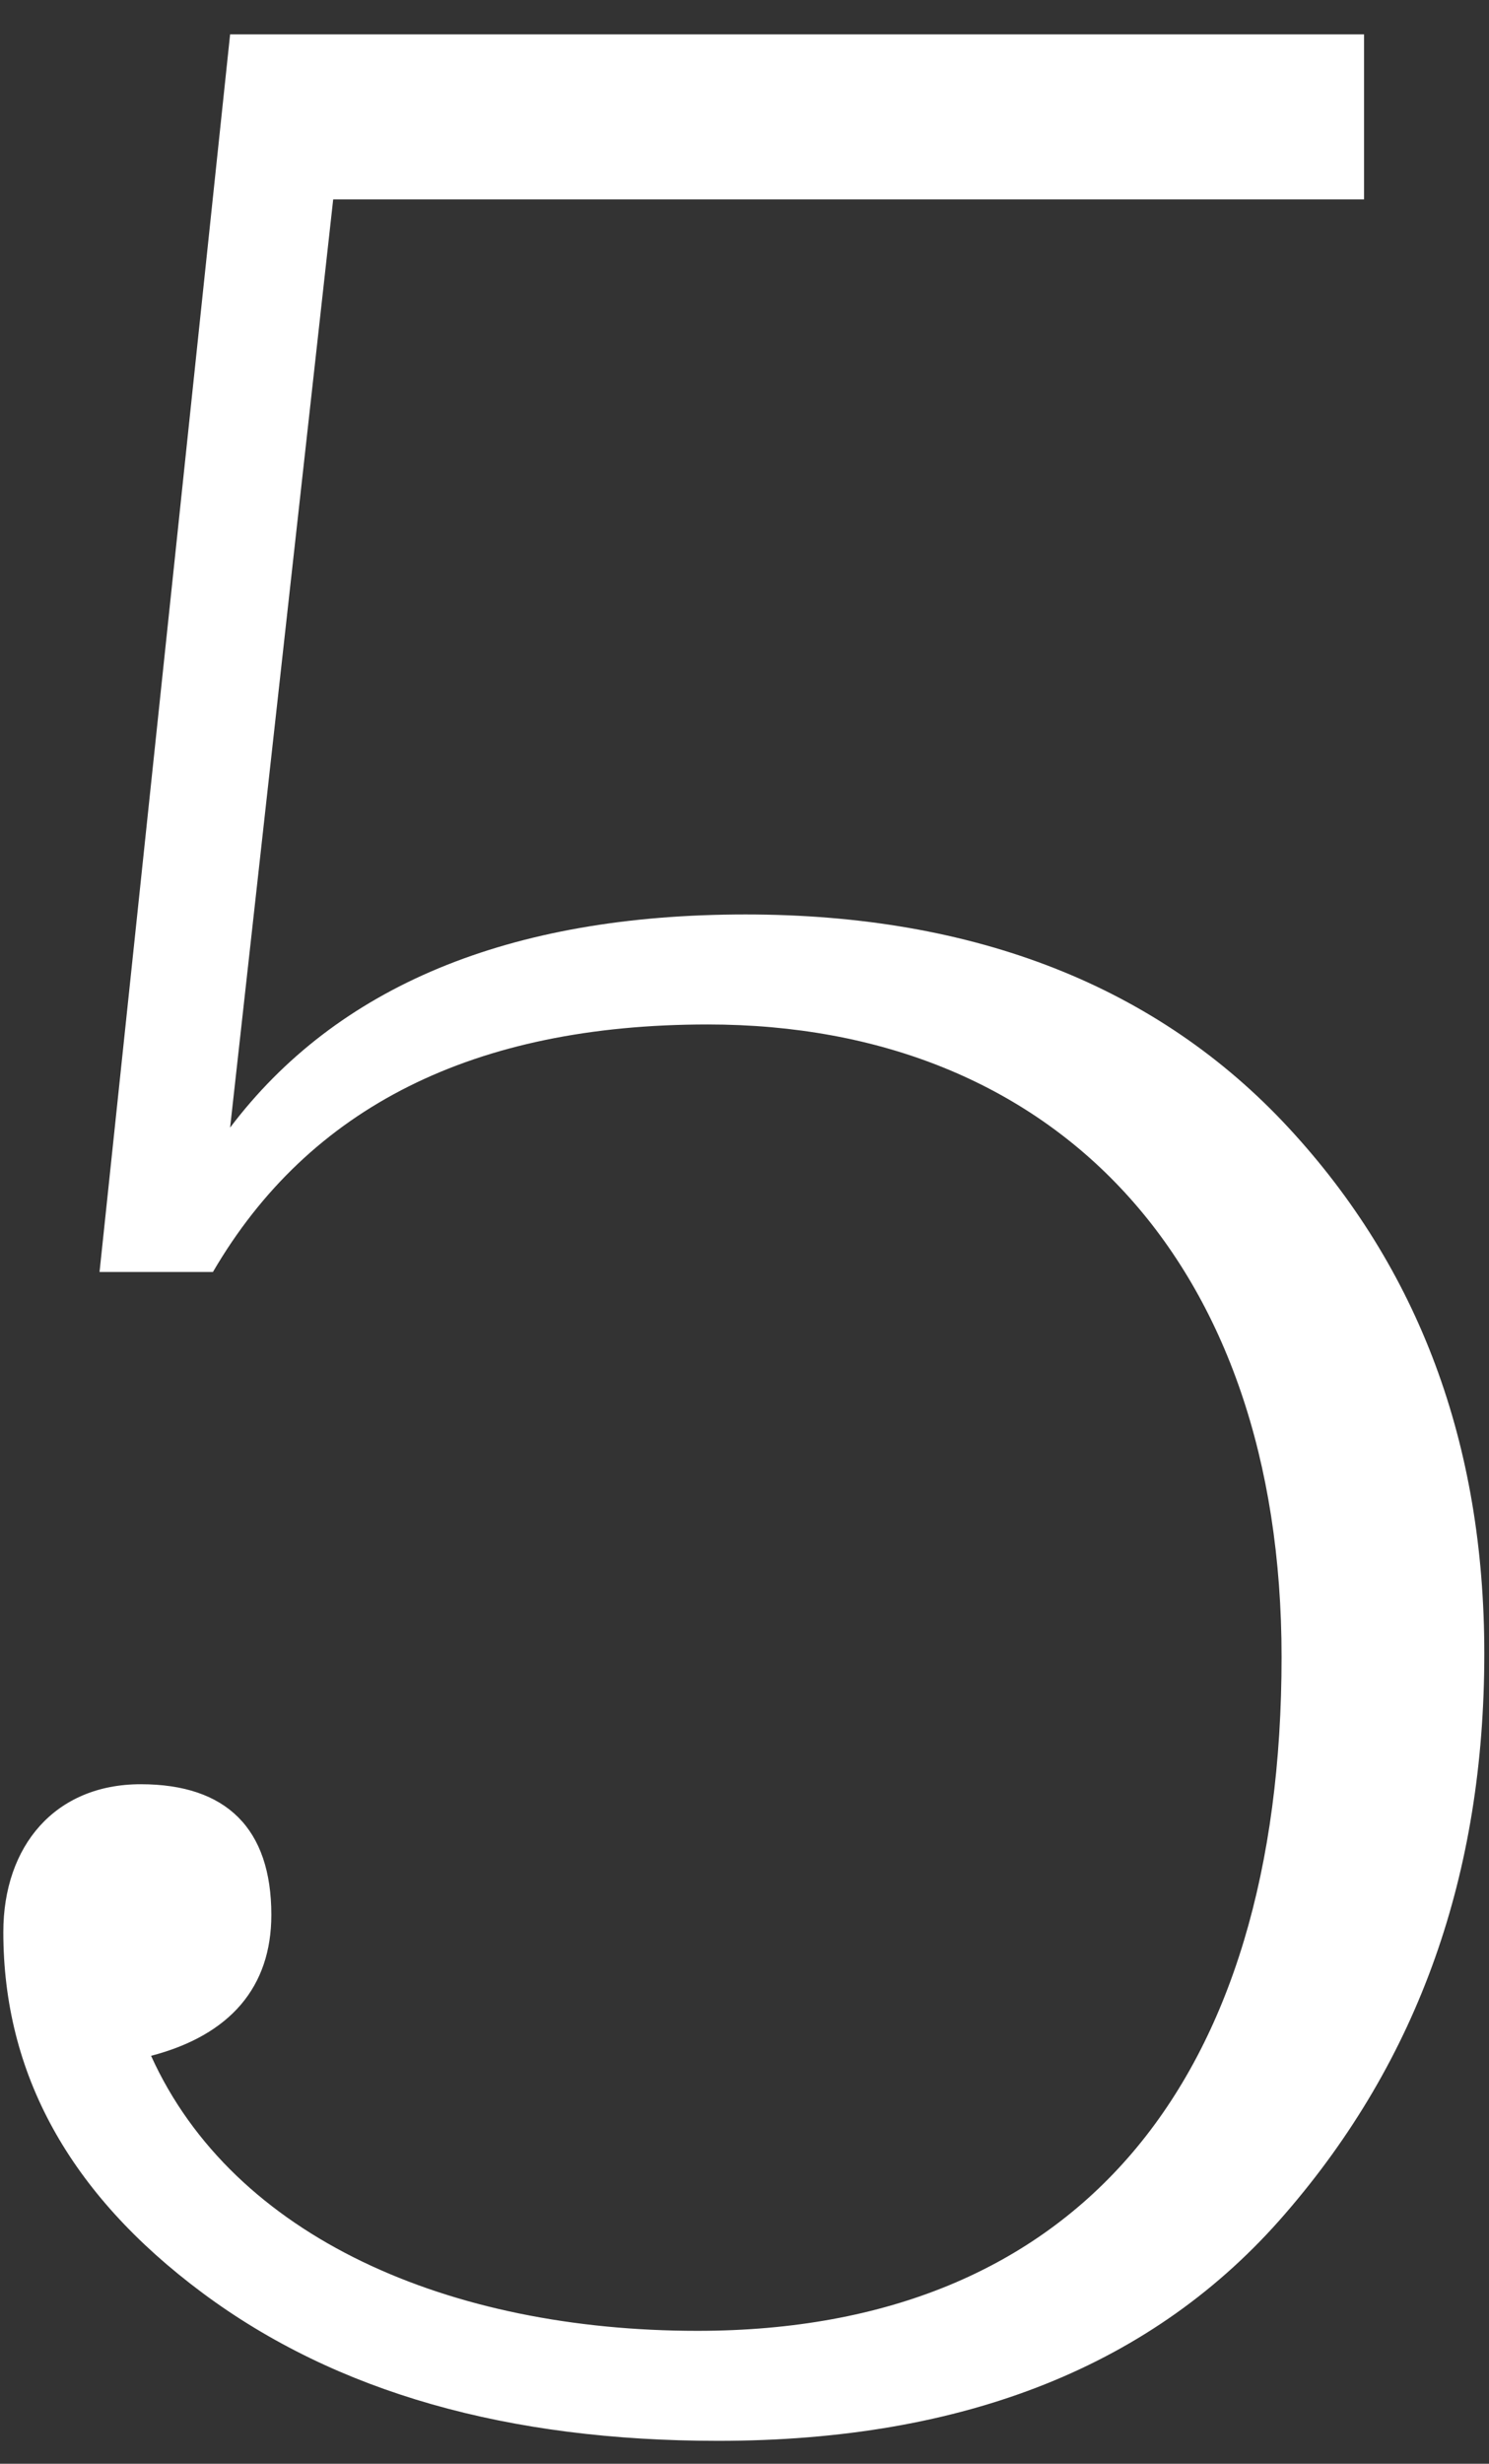 <?xml version="1.0" encoding="UTF-8"?> <svg xmlns="http://www.w3.org/2000/svg" width="26" height="43" viewBox="0 0 26 43" fill="none"><rect x="0" y="0" width="26" height="43" fill="#333333" stroke="none"/> <path d="M12.178 40.68C7.858 40.68 4.078 39.06 2.638 35.88C4.018 35.52 4.738 34.68 4.738 33.42C4.738 31.92 3.958 31.14 2.458 31.14C0.958 31.14 0.058 32.22 0.058 33.72C0.058 36.18 1.198 38.28 3.538 40.02C5.878 41.76 8.878 42.6 12.538 42.6C16.858 42.6 20.158 41.28 22.438 38.64C24.778 35.94 25.918 32.7 25.918 28.86C25.918 25.2 24.778 22.14 22.498 19.68C20.218 17.22 17.038 15.96 13.018 15.96C8.878 15.96 5.878 17.22 4.018 19.68L5.818 3.48H23.818V0.6H4.018L1.738 22.2H3.718C5.398 19.32 8.278 17.88 12.358 17.88C18.418 17.88 22.378 22.02 22.378 28.92C22.378 36.3 18.838 40.68 12.178 40.68Z" fill="white"></path> </svg> 